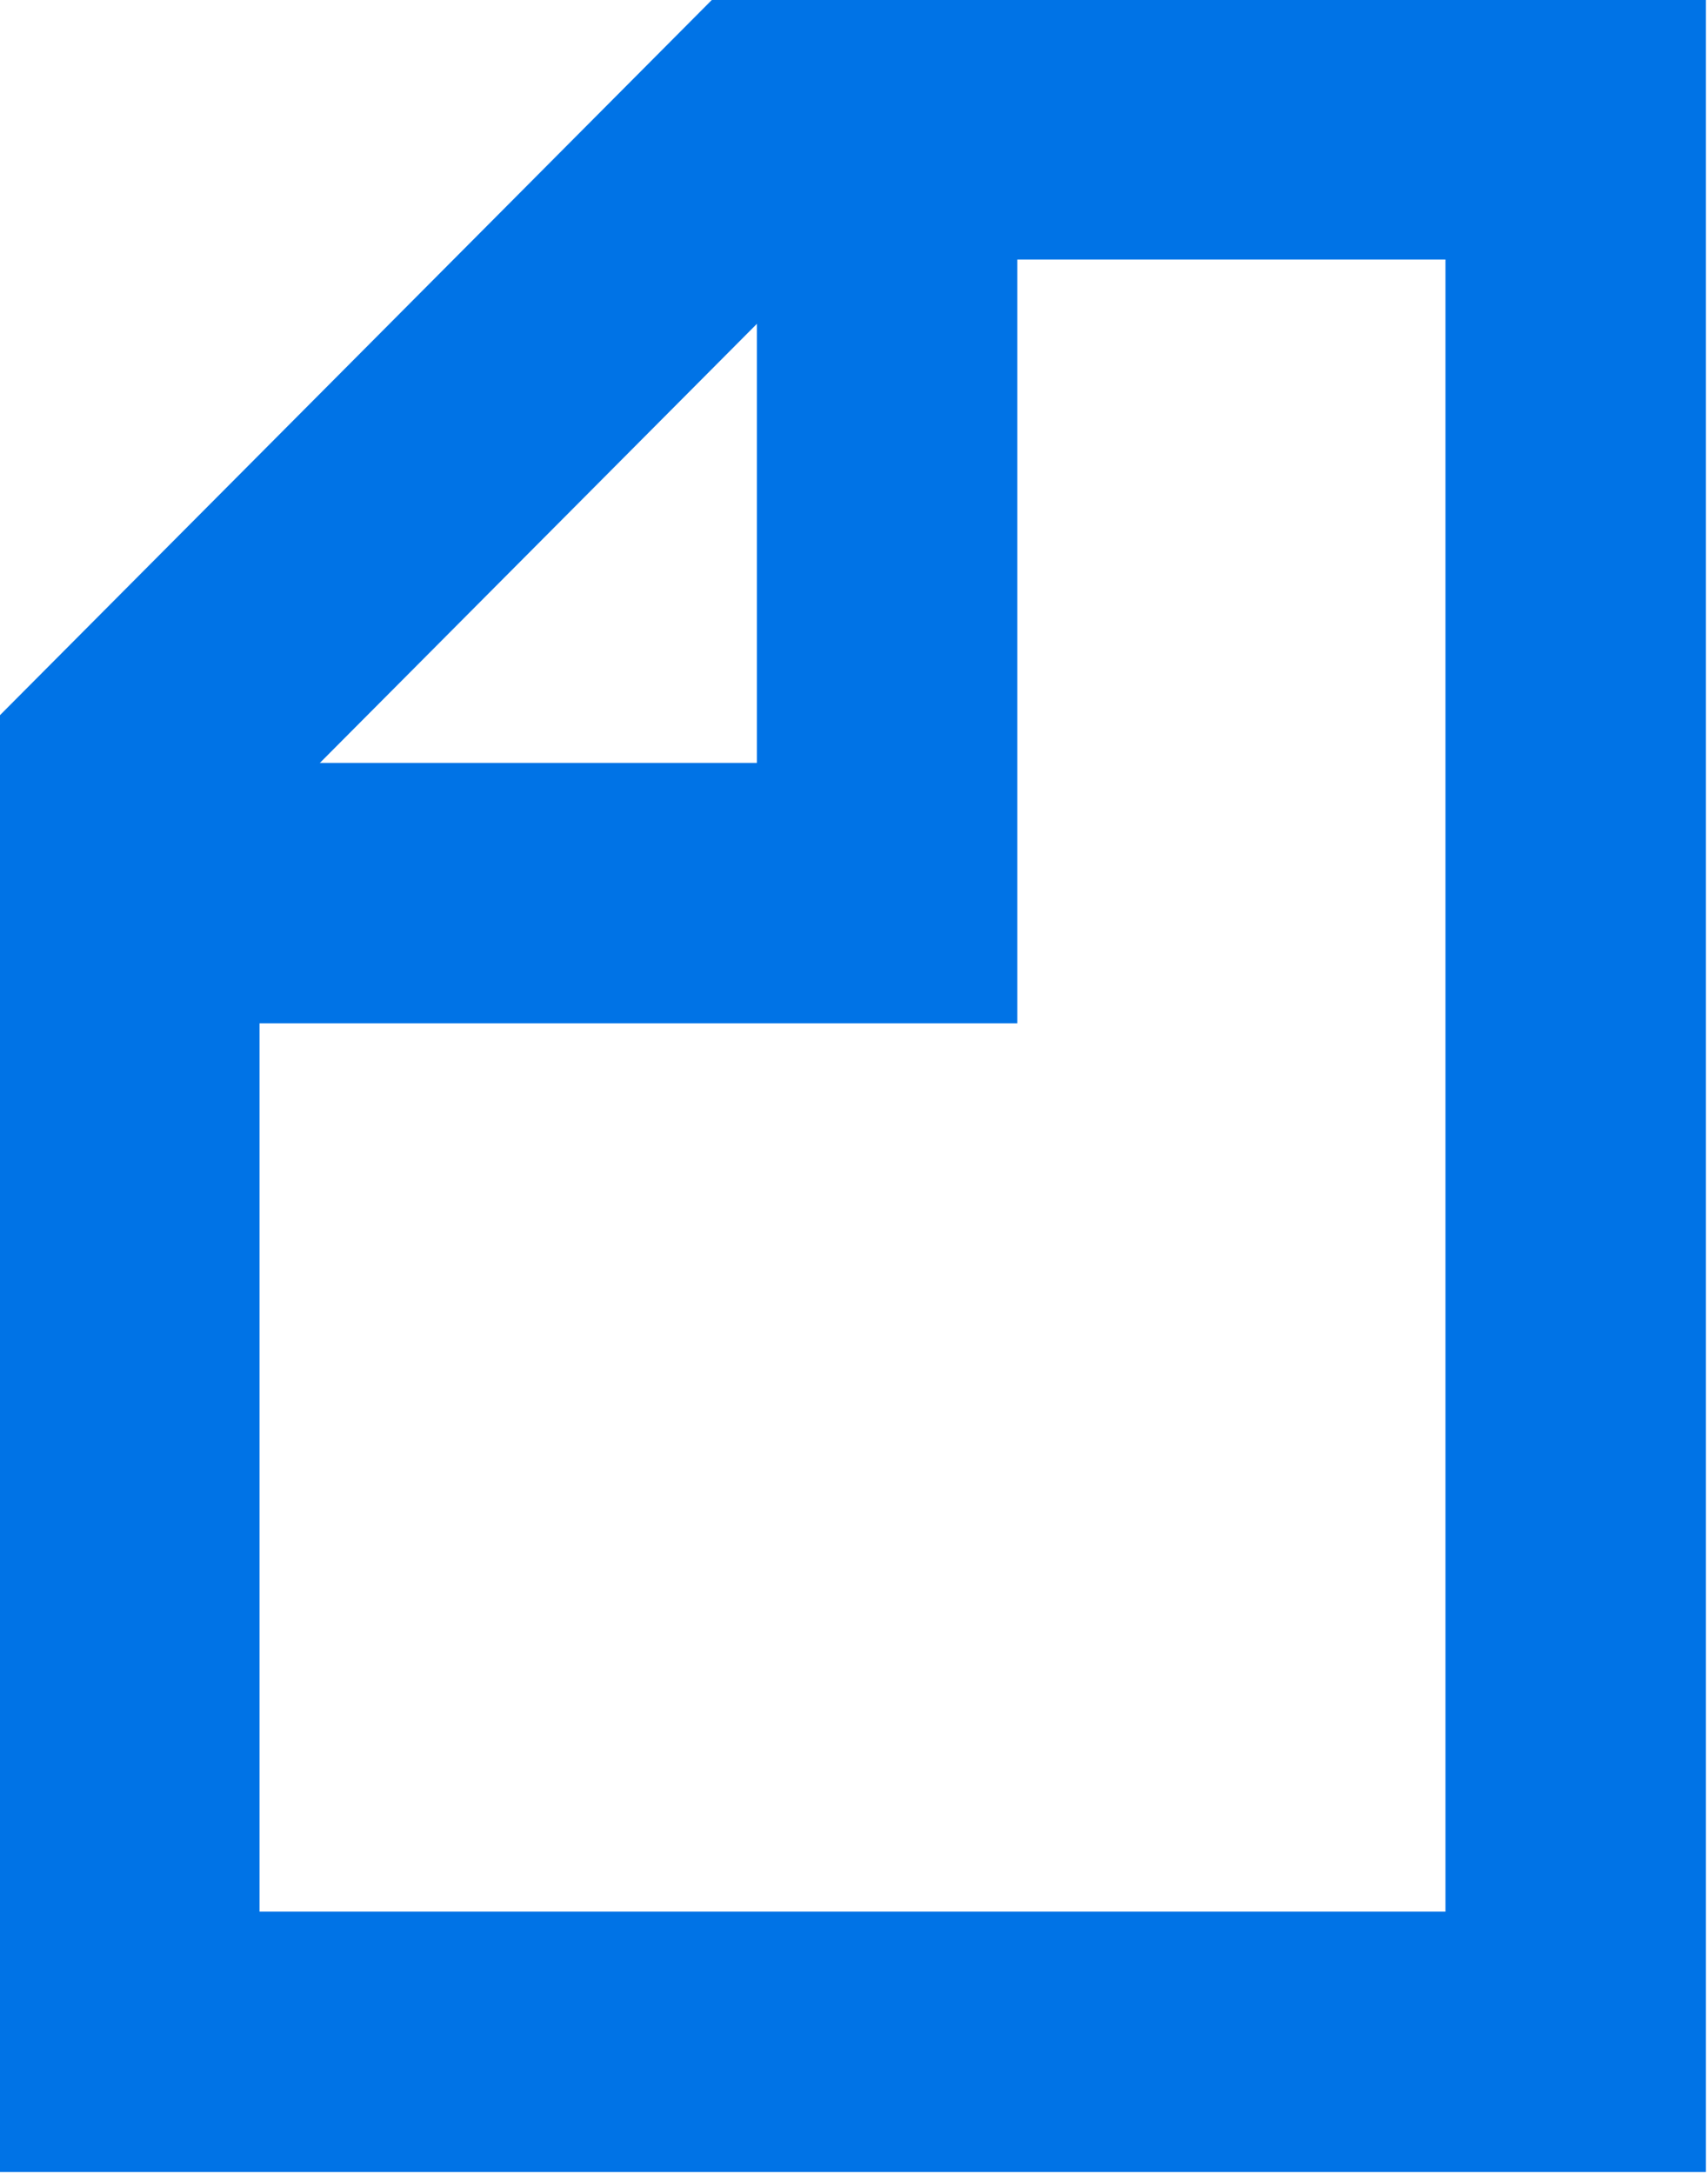 <?xml version="1.0" encoding="UTF-8"?> <svg xmlns="http://www.w3.org/2000/svg" xmlns:xlink="http://www.w3.org/1999/xlink" version="1.1" id="Ebene_1" x="0px" y="0px" viewBox="0 0 56.8 72.3" style="enable-background:new 0 0 56.8 72.3;" xml:space="preserve"> <style type="text/css"> .st0{fill:none;stroke:#0073E6;stroke-width:8.66;stroke-miterlimit:10;} </style> <polyline class="st0" points="4.3,29.7 29.5,29.7 29.5,4.3 "></polyline> <polygon class="st0" points="52.4,4.3 25.5,4.3 4.3,25.6 4.3,67.9 52.4,67.9 "></polygon> </svg> 